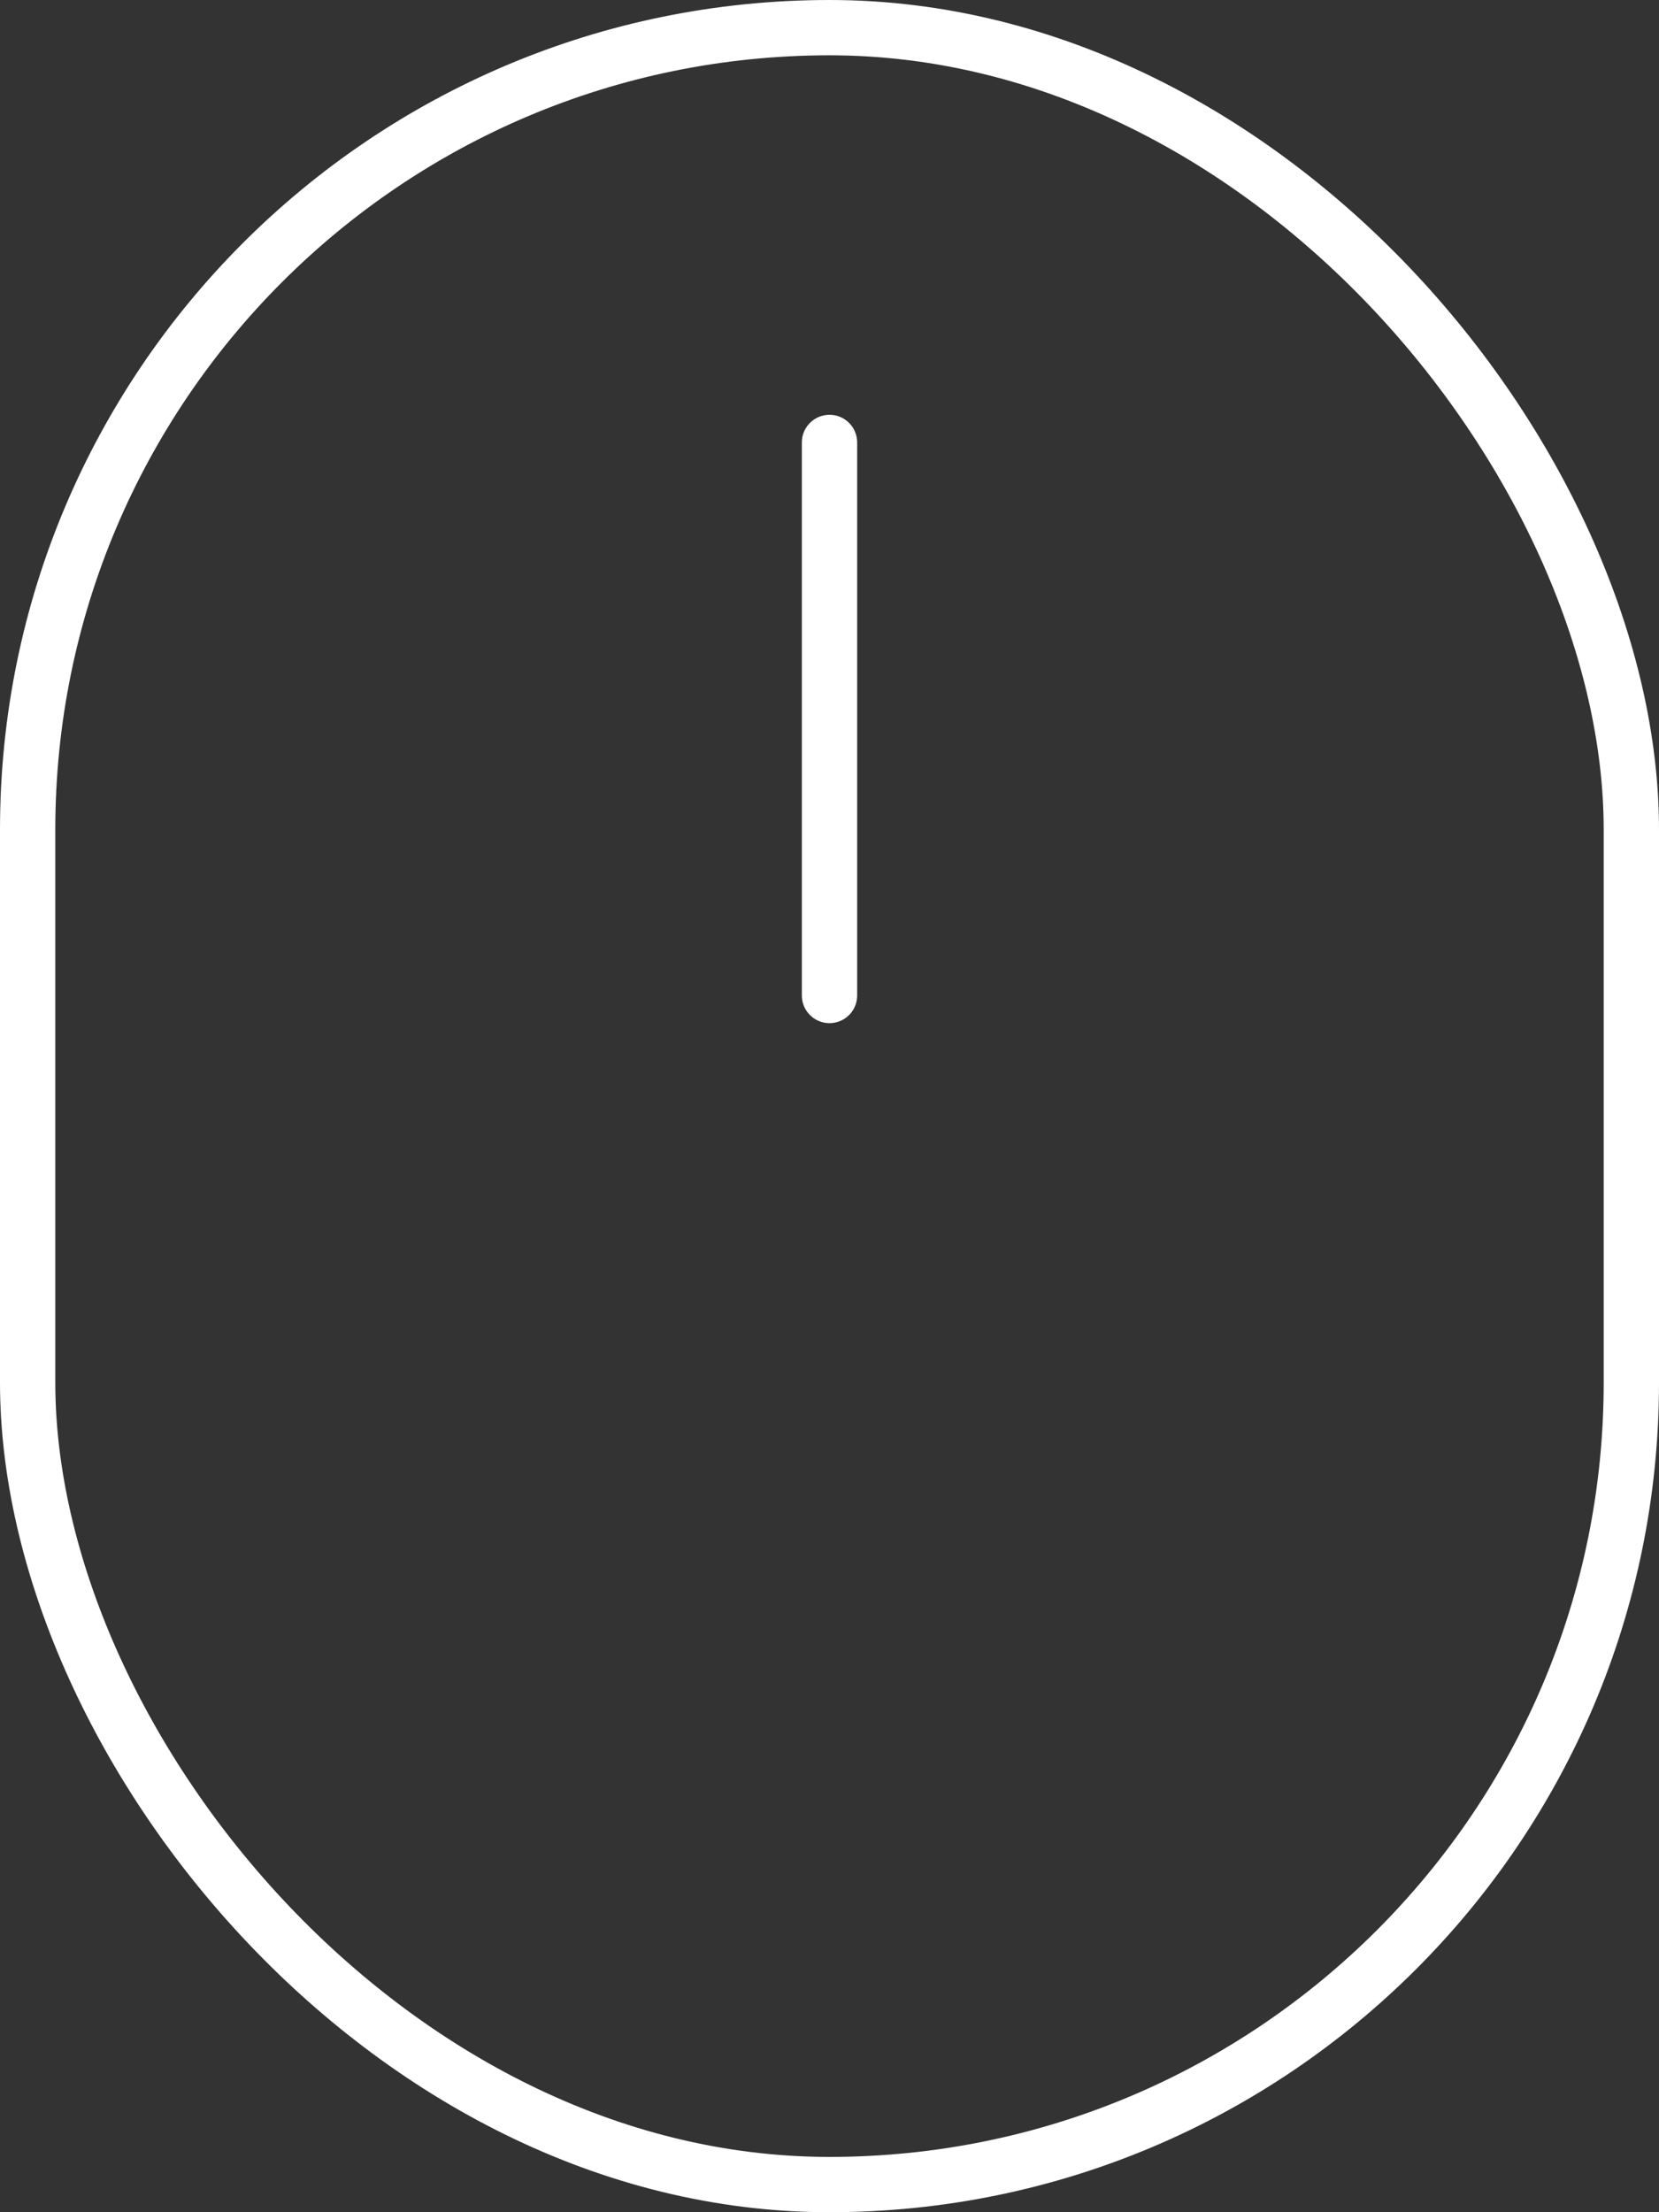 <?xml version="1.0" encoding="UTF-8"?> <svg xmlns="http://www.w3.org/2000/svg" width="30" height="40" viewBox="0 0 30 40" fill="none"><rect x="0" y="0" width="30" height="40" fill="#333333" stroke="none"/> <rect x="0.5" y="0.5" width="29" height="39" rx="14.5" stroke="white"></rect> <path d="M15 8V18" stroke="white" stroke-linecap="round"></path> </svg> 